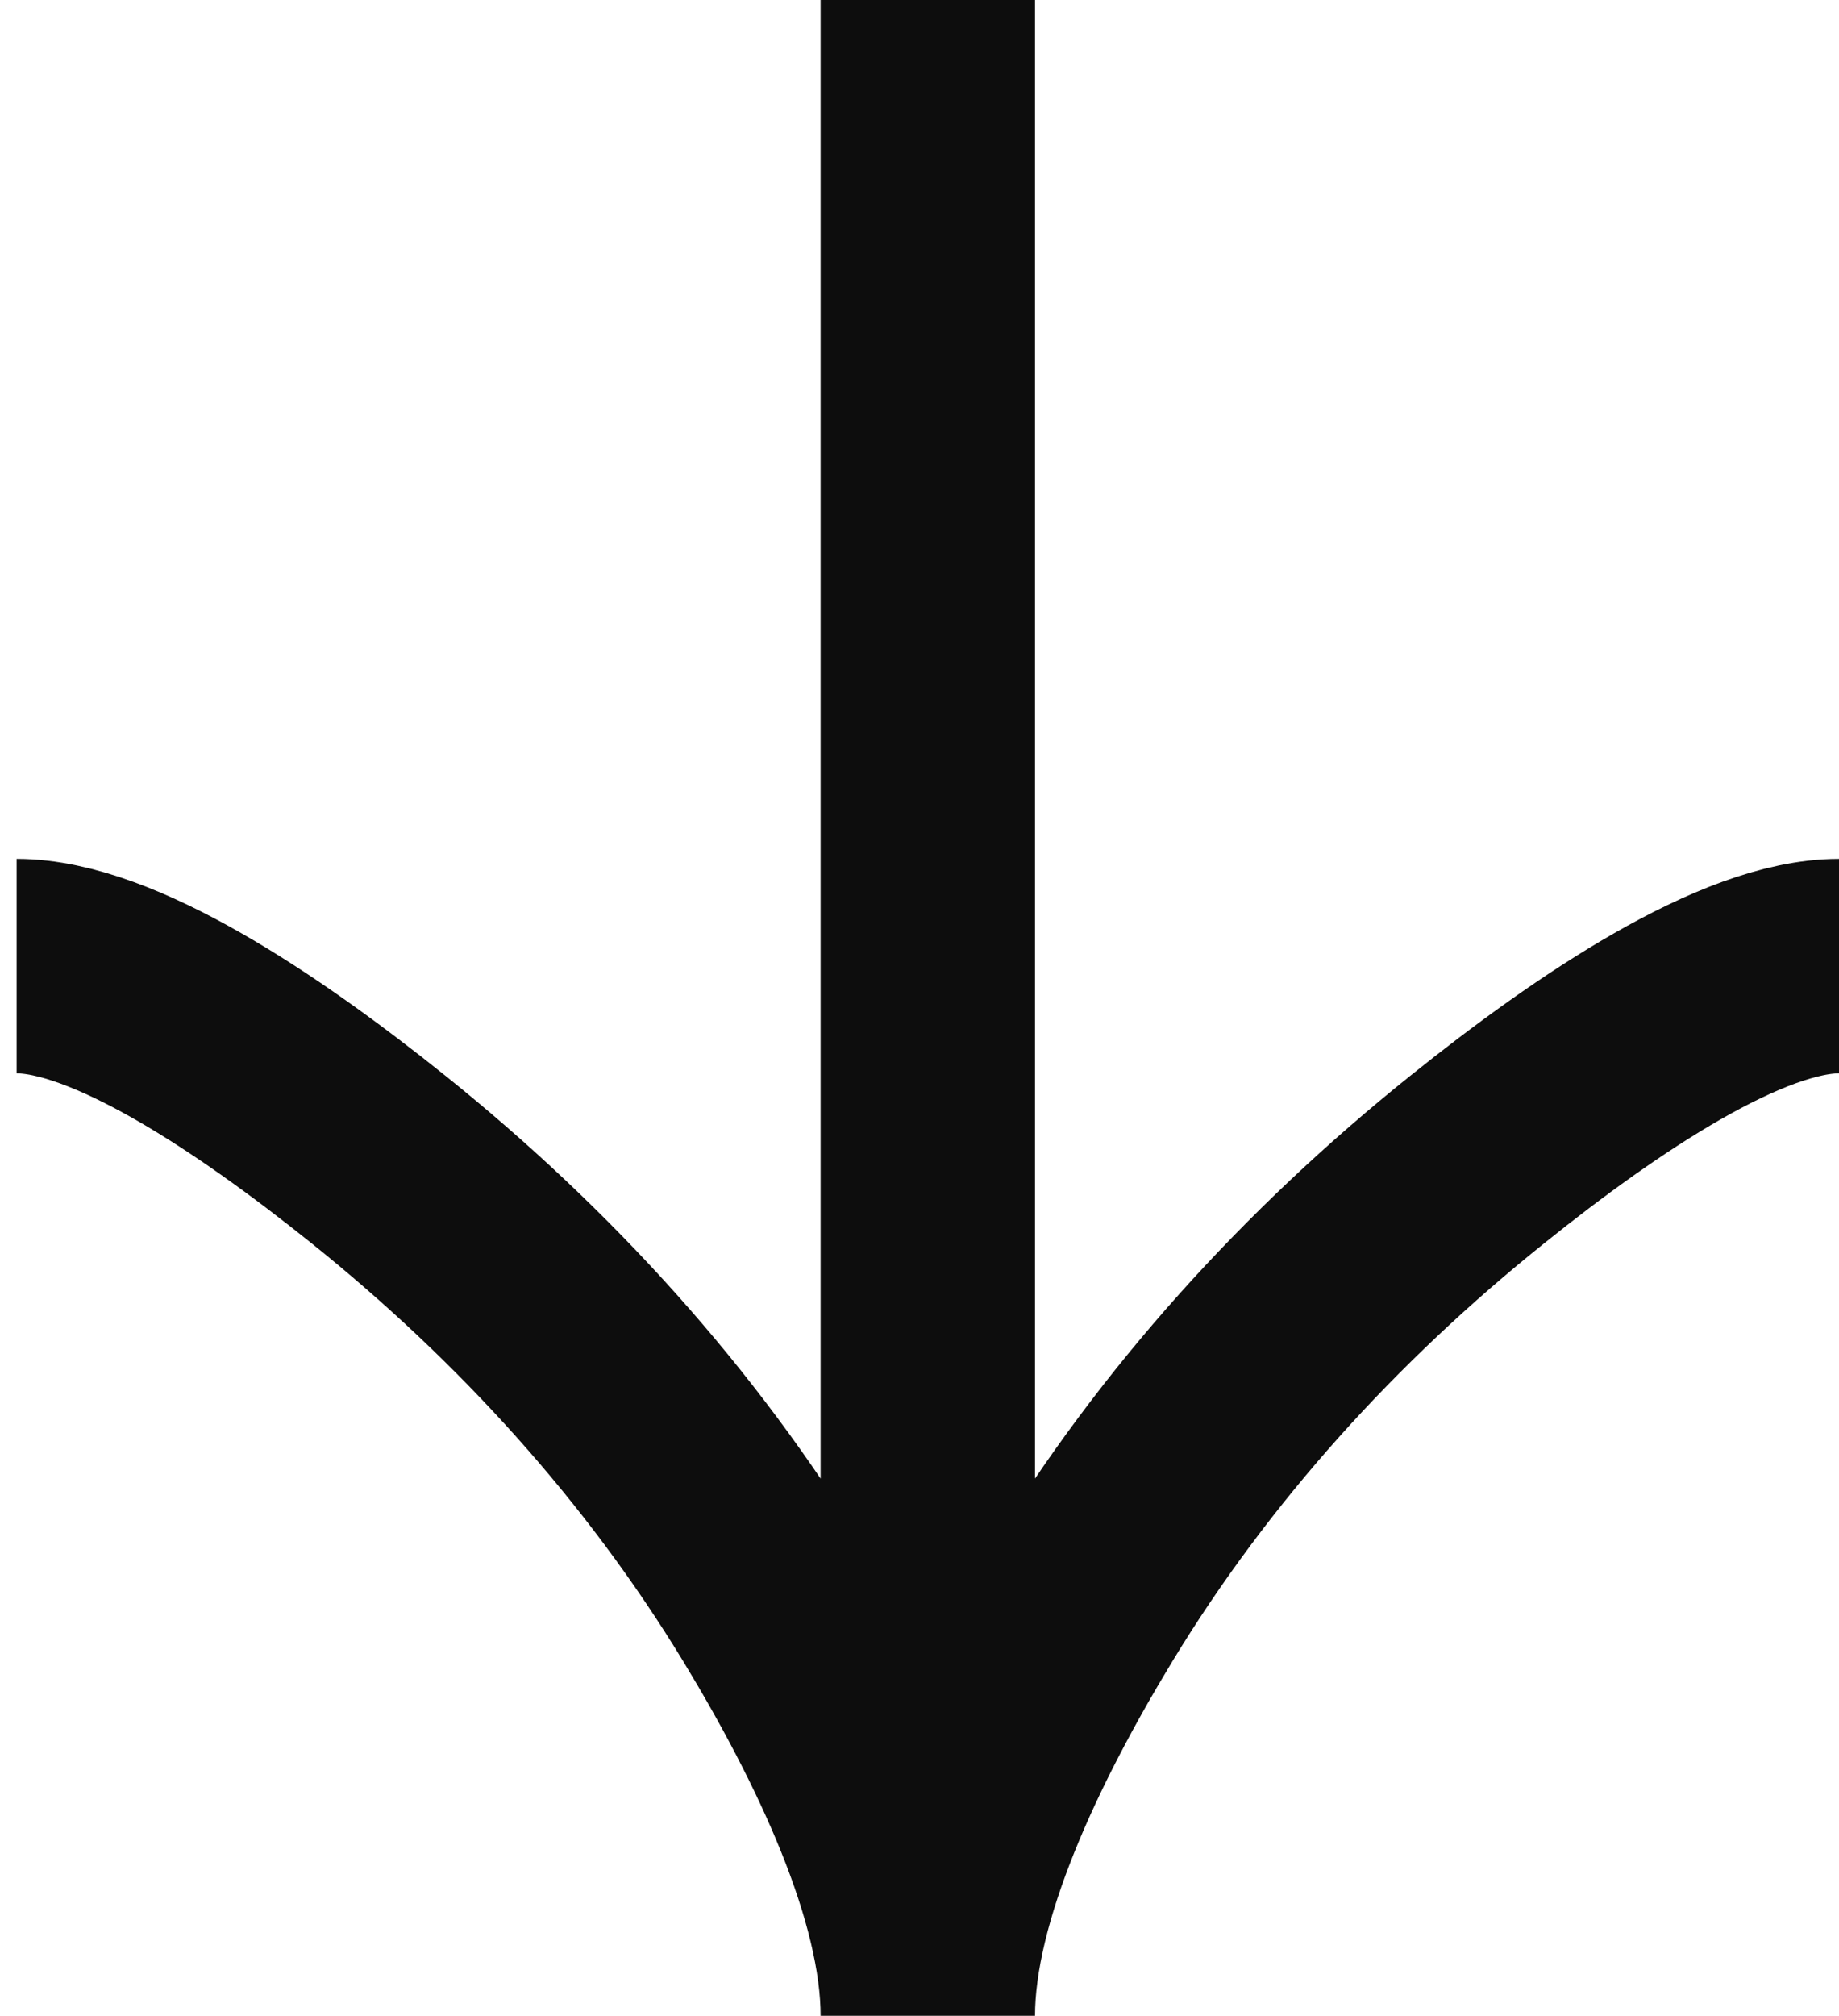 <svg width="73" height="80" viewBox="0 0 73 80" fill="none" xmlns="http://www.w3.org/2000/svg">
<path d="M73 38.342C69.166 38.342 63.441 42.159 58.635 46.022C52.435 50.99 47.025 56.926 42.896 63.732C39.801 68.836 36.83 75.022 36.83 80M36.83 80C36.83 75.022 33.859 68.83 30.764 63.732C26.63 56.926 21.22 50.99 15.03 46.022C10.219 42.159 4.483 38.342 0.66 38.342M36.83 80L36.83 0" stroke="#0D0D0D" stroke-width="8.511"/>
</svg>
